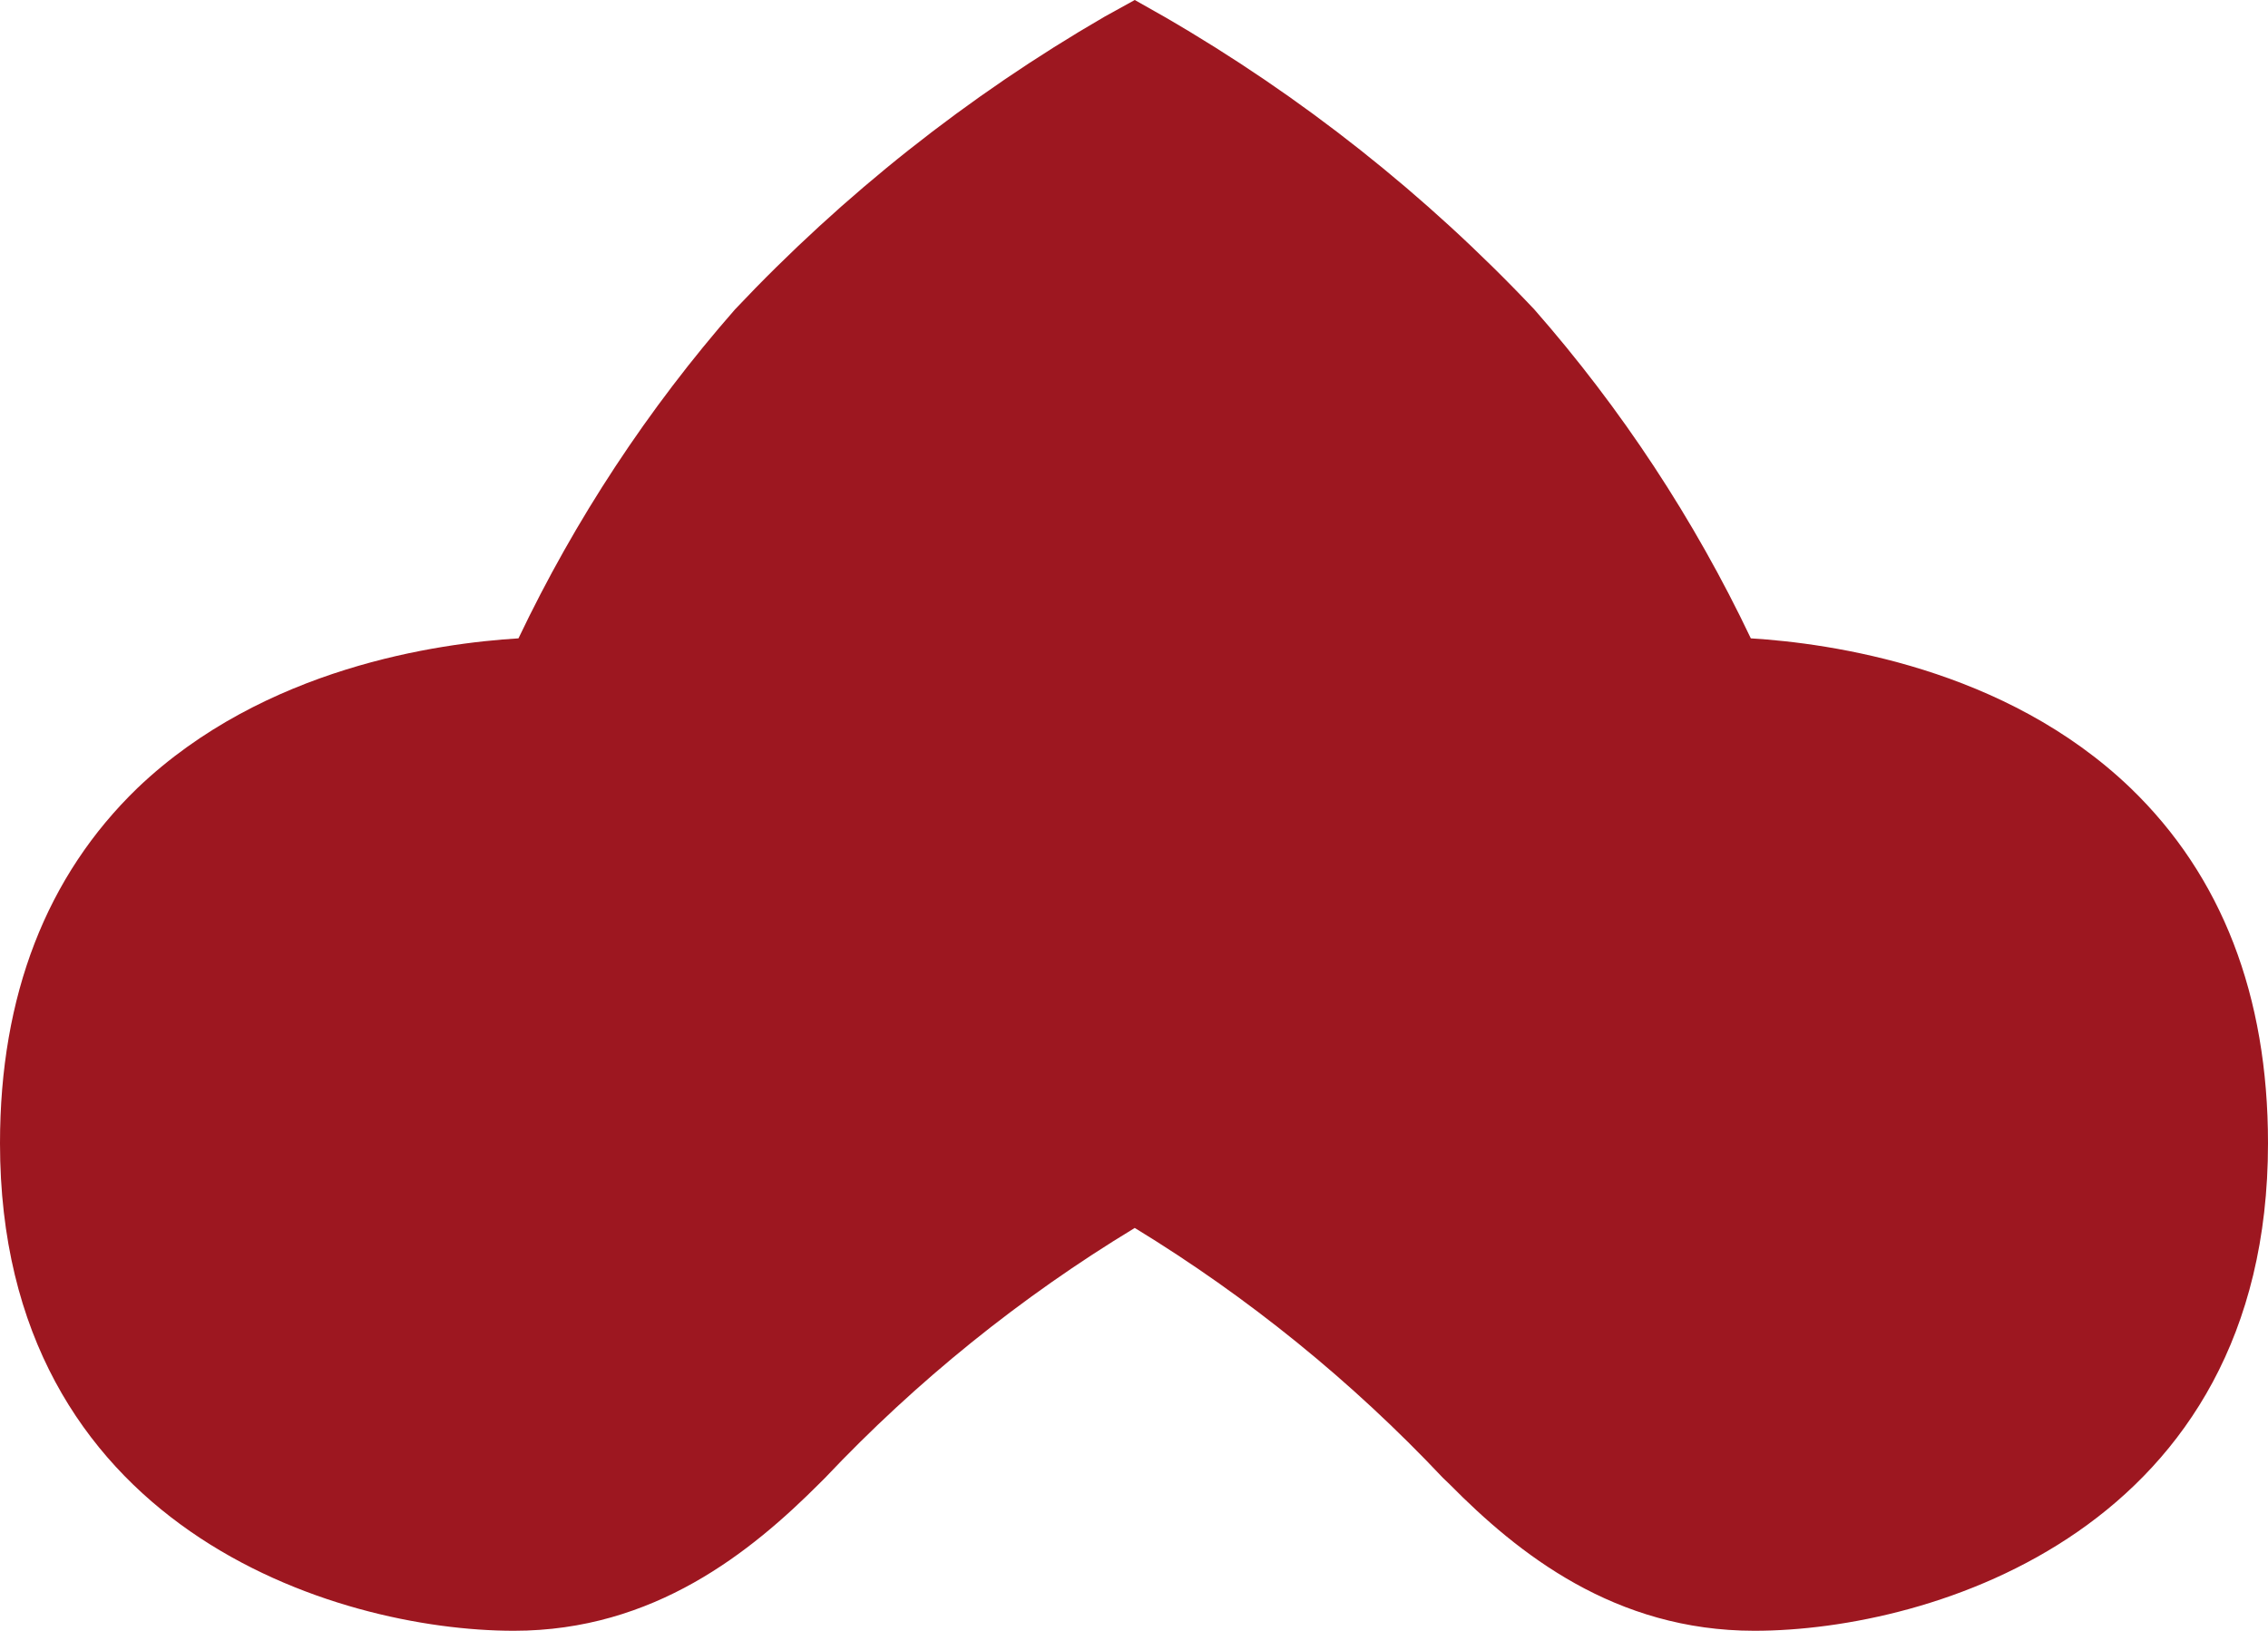 <?xml version="1.0" encoding="UTF-8"?> <svg xmlns="http://www.w3.org/2000/svg" width="89" height="64" viewBox="0 0 89 64" fill="none"><path d="M68.846 64C63.367 64 59.58 60.979 56.886 58.251L56.623 57.999C53.05 54.208 48.983 50.909 44.53 48.191C40.054 50.902 35.966 54.201 32.377 57.999L32.175 58.2C29.481 60.899 25.673 64 20.164 64C13.186 64 0 59.972 0 44.868C0 39.069 1.823 34.376 5.398 30.923C10.37 26.18 17.227 25.244 20.346 25.052C22.571 20.383 25.43 16.039 28.843 12.143C33.093 7.636 37.978 3.766 43.346 0.654L44.53 0L45.705 0.665C51.072 3.773 55.957 7.64 60.208 12.143C63.624 16.037 66.484 20.381 68.705 25.052C71.824 25.244 78.68 26.2 83.602 30.923C87.187 34.376 89 39.069 89 44.868C89 60.002 75.814 64 68.846 64Z" fill="#9D1720"></path></svg> 